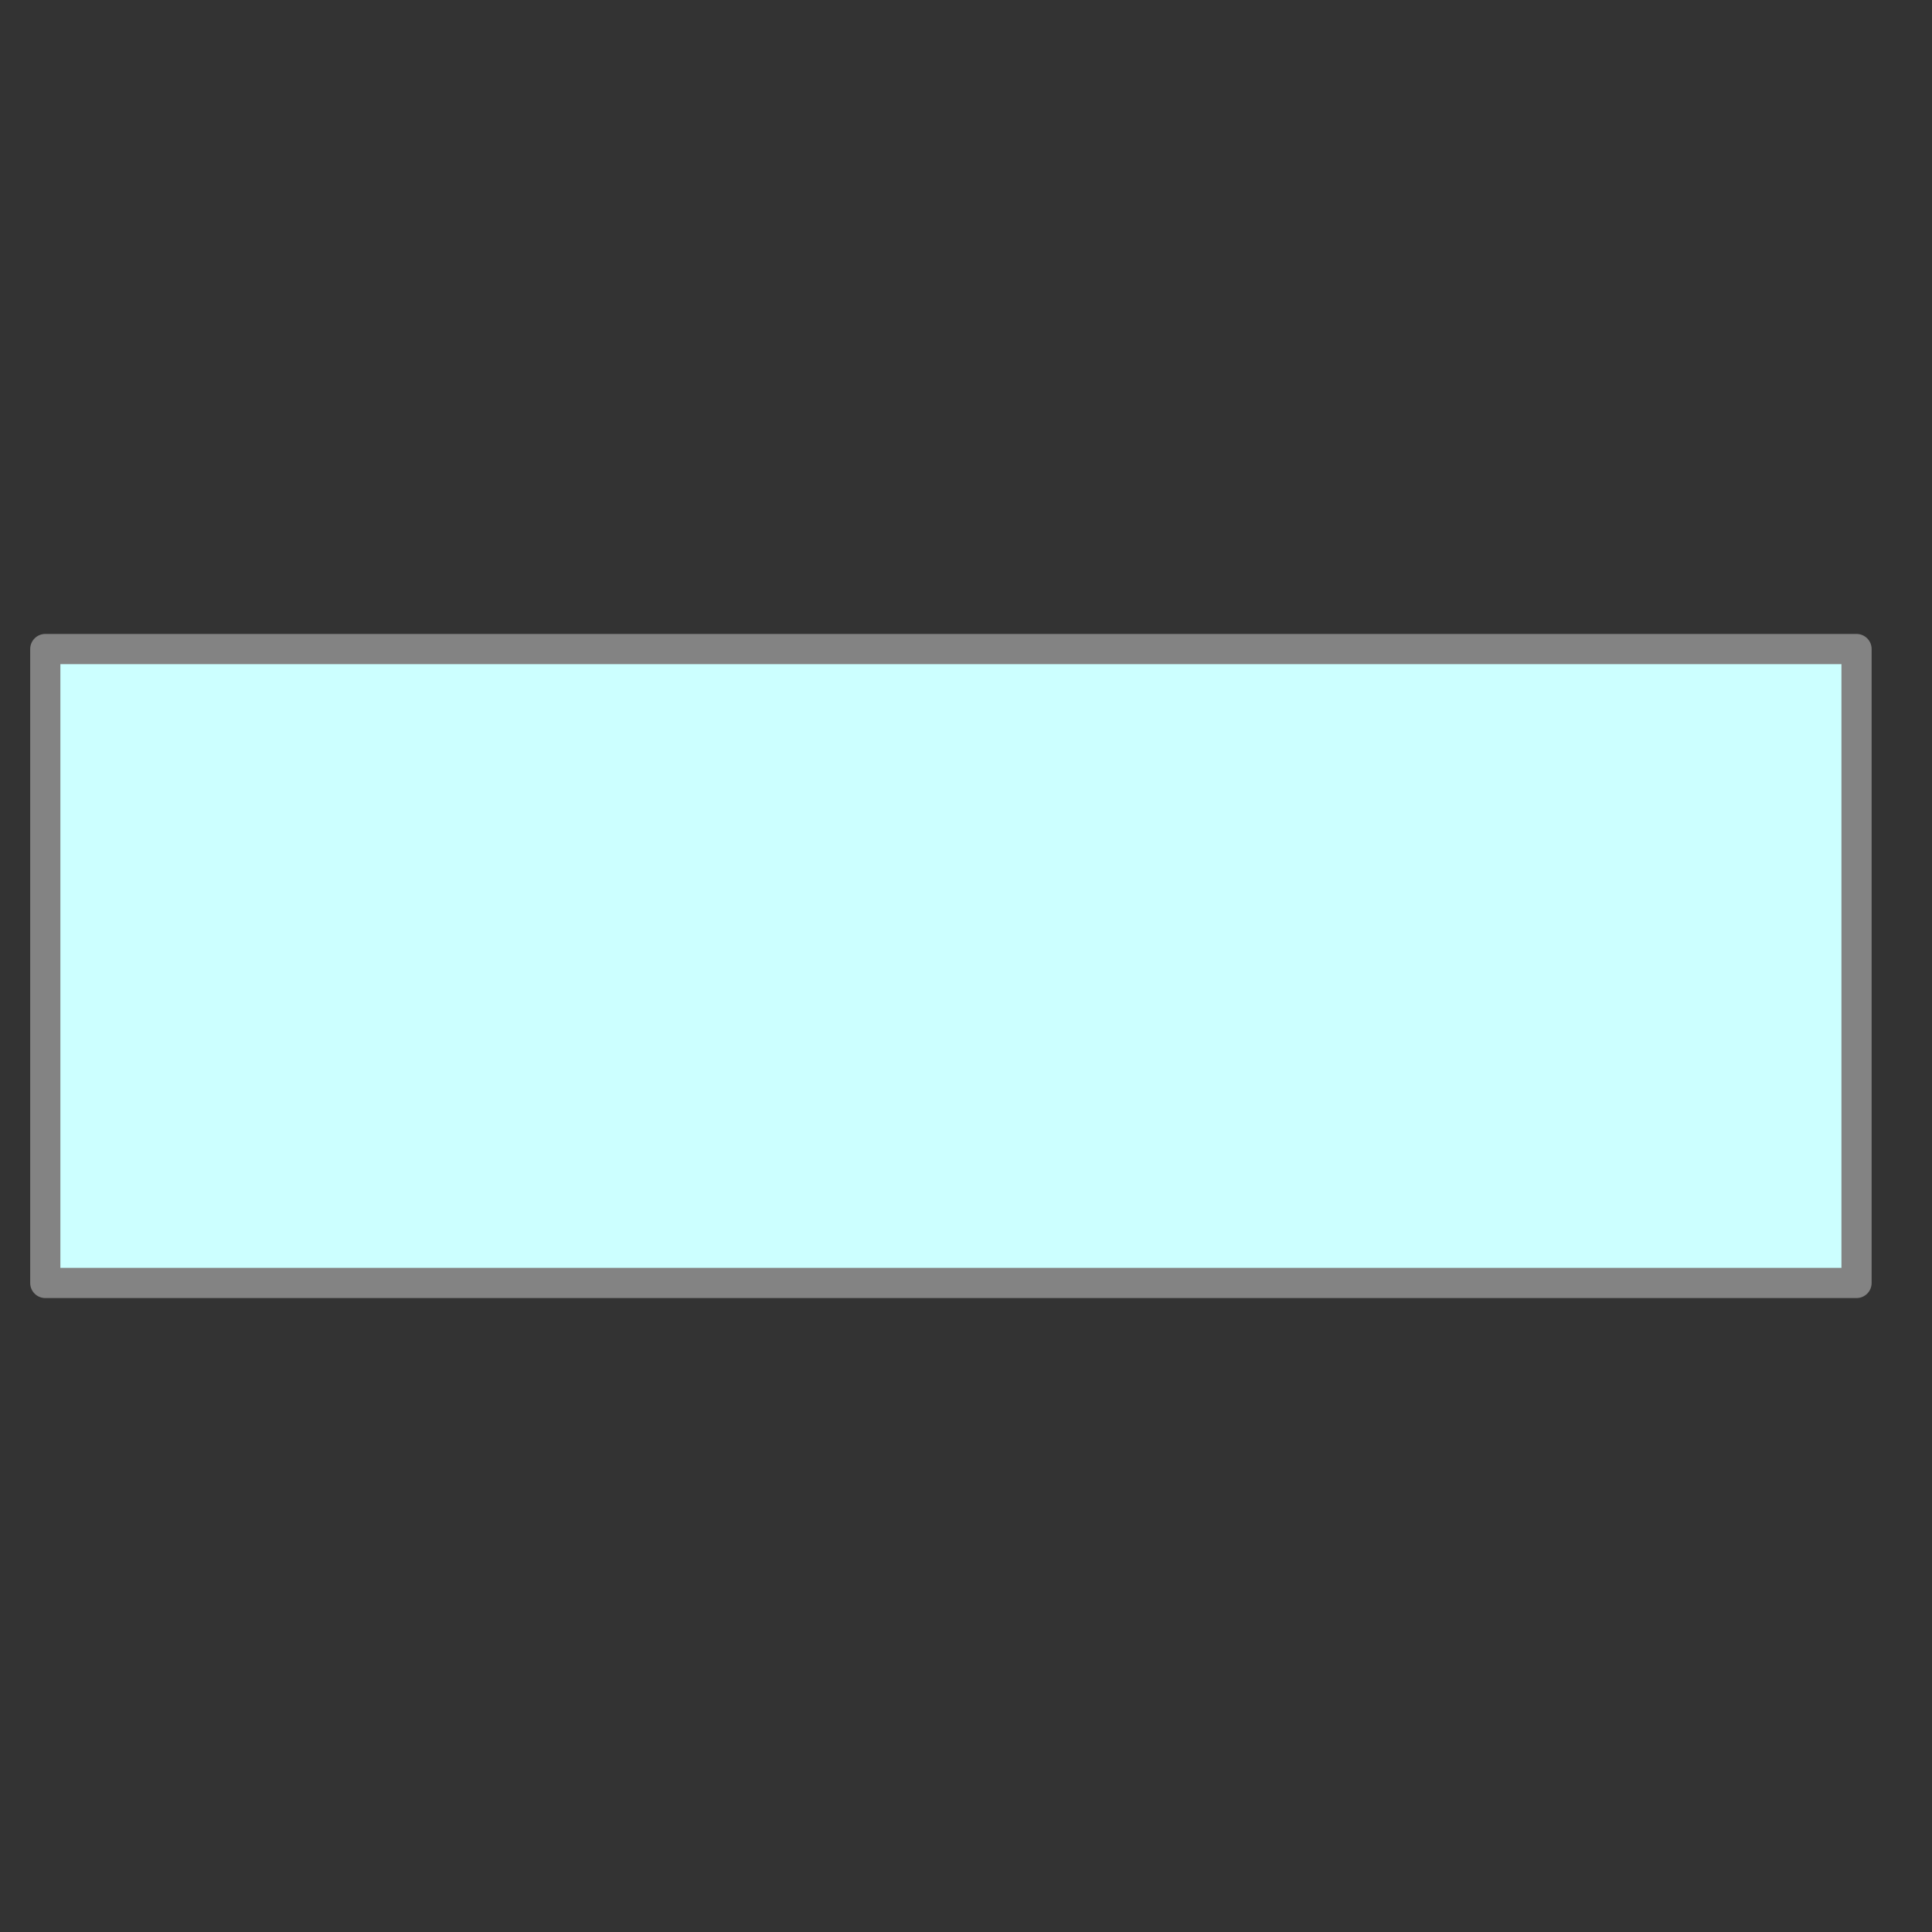 <?xml version="1.0"?>
<svg xmlns="http://www.w3.org/2000/svg" viewBox="0 0 64 64" fill="#fff" fill-rule="evenodd" stroke="#000" stroke-linecap="round" stroke-linejoin="round" width="64" height="64"><rect x="0" y="0" width="64" height="64" fill="#333333" stroke="none"/><path fill="#cff" stroke="#838383" d="M1.5 21.5h60v21h-60z"></path></svg>